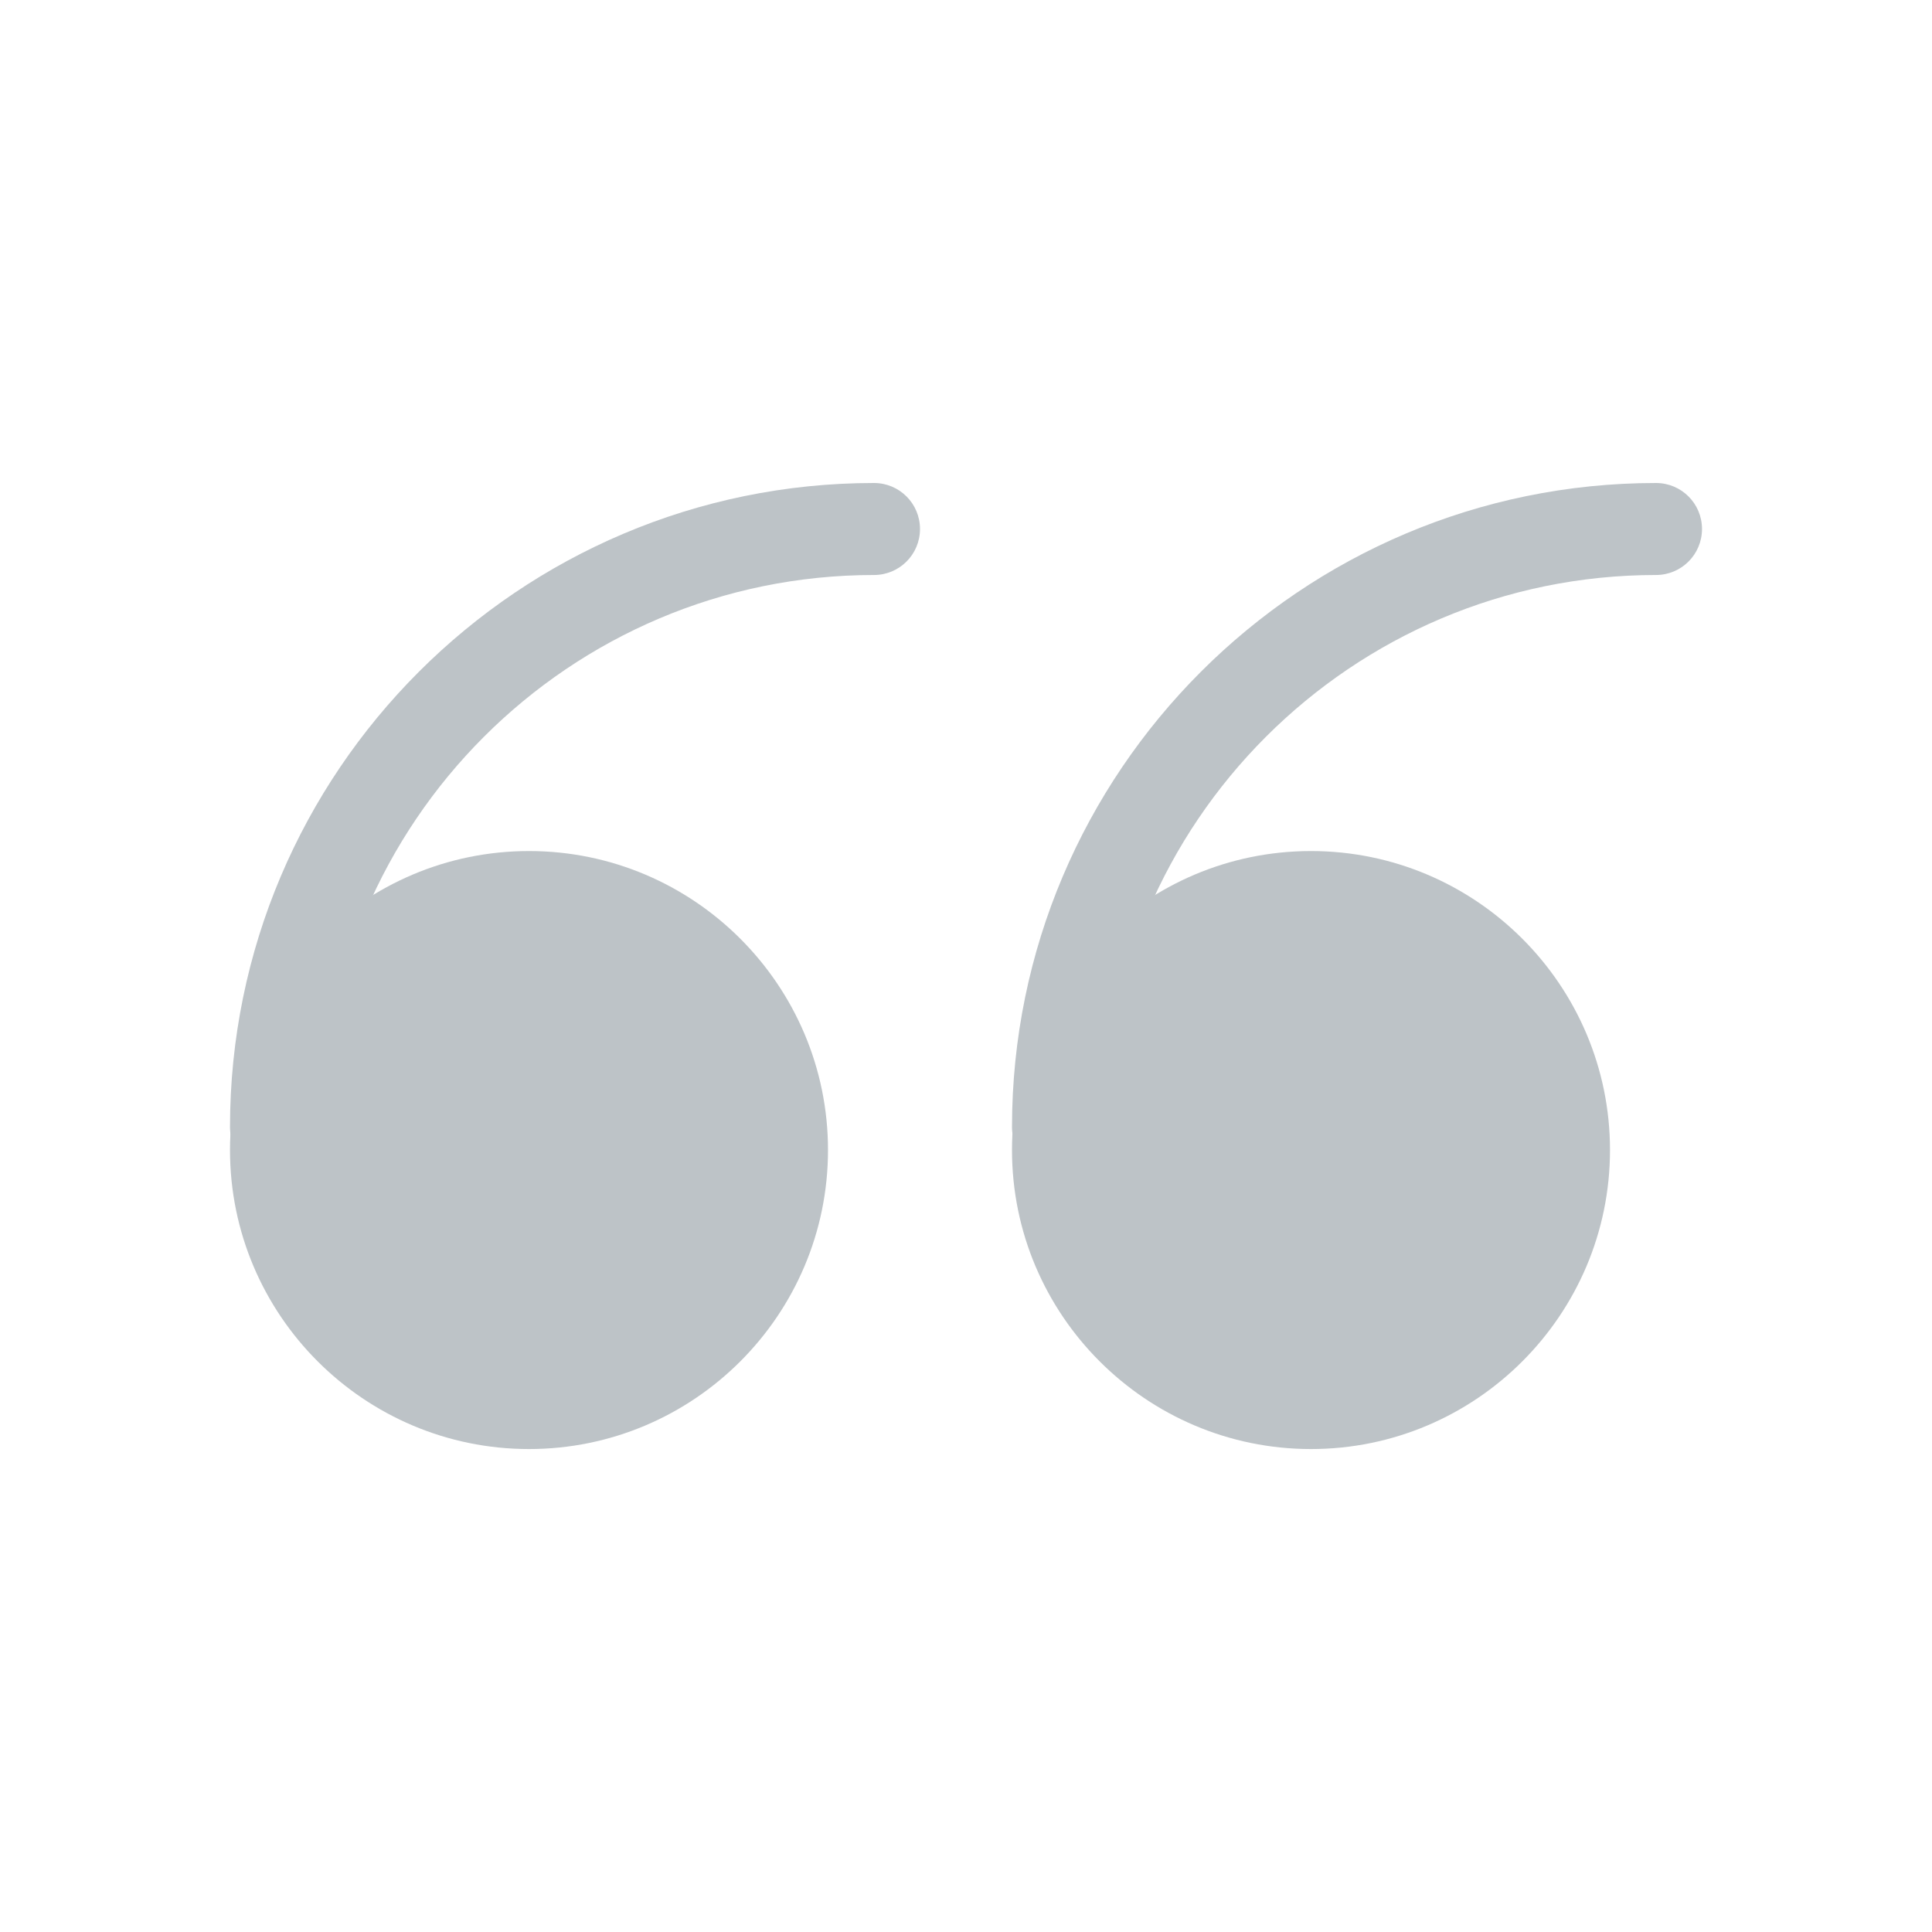 <svg width="42" height="42" version="1.1" viewBox="0 0 42 42" xmlns="http://www.w3.org/2000/svg">
 <g transform="translate(-11.606 -11.847)" fill="#bdc3c7">
  <g transform="translate(4.606 5.348)">
   <circle cx="18.5" cy="31.5" r="5.5"/>
   <path d="m18.5 38c-3.584 0-6.5-2.916-6.5-6.5s2.916-6.5 6.5-6.5 6.5 2.916 6.5 6.5-2.916 6.5-6.5 6.5zm0-11c-2.481 0-4.5 2.019-4.5 4.5s2.019 4.5 4.5 4.5 4.5-2.019 4.5-4.5-2.019-4.5-4.5-4.5z"/>
  </g>
  <g transform="translate(4.606 5.348)">
   <circle cx="35.5" cy="31.5" r="5.5"/>
   <path d="m35.5 38c-3.584 0-6.5-2.916-6.5-6.5s2.916-6.5 6.5-6.5 6.5 2.916 6.5 6.5-2.916 6.5-6.5 6.5zm0-11c-2.481 0-4.5 2.019-4.5 4.5s2.019 4.5 4.5 4.5 4.5-2.019 4.5-4.5-2.019-4.5-4.5-4.5z"/>
  </g>
  <path d="m17.606 37.347c-0.553 0-1-0.447-1-1 0-7.72 6.28-14 14-14 0.553 0 1 0.447 1 1s-0.447 1-1 1c-6.617 0-12 5.383-12 12 0 0.553-0.447 1-1 1z"/>
  <path d="m34.606 37.347c-0.553 0-1-0.447-1-1 0-7.72 6.28-14 14-14 0.553 0 1 0.447 1 1s-0.447 1-1 1c-6.617 0-12 5.383-12 12 0 0.553-0.447 1-1 1z"/>
 </g>
</svg>
